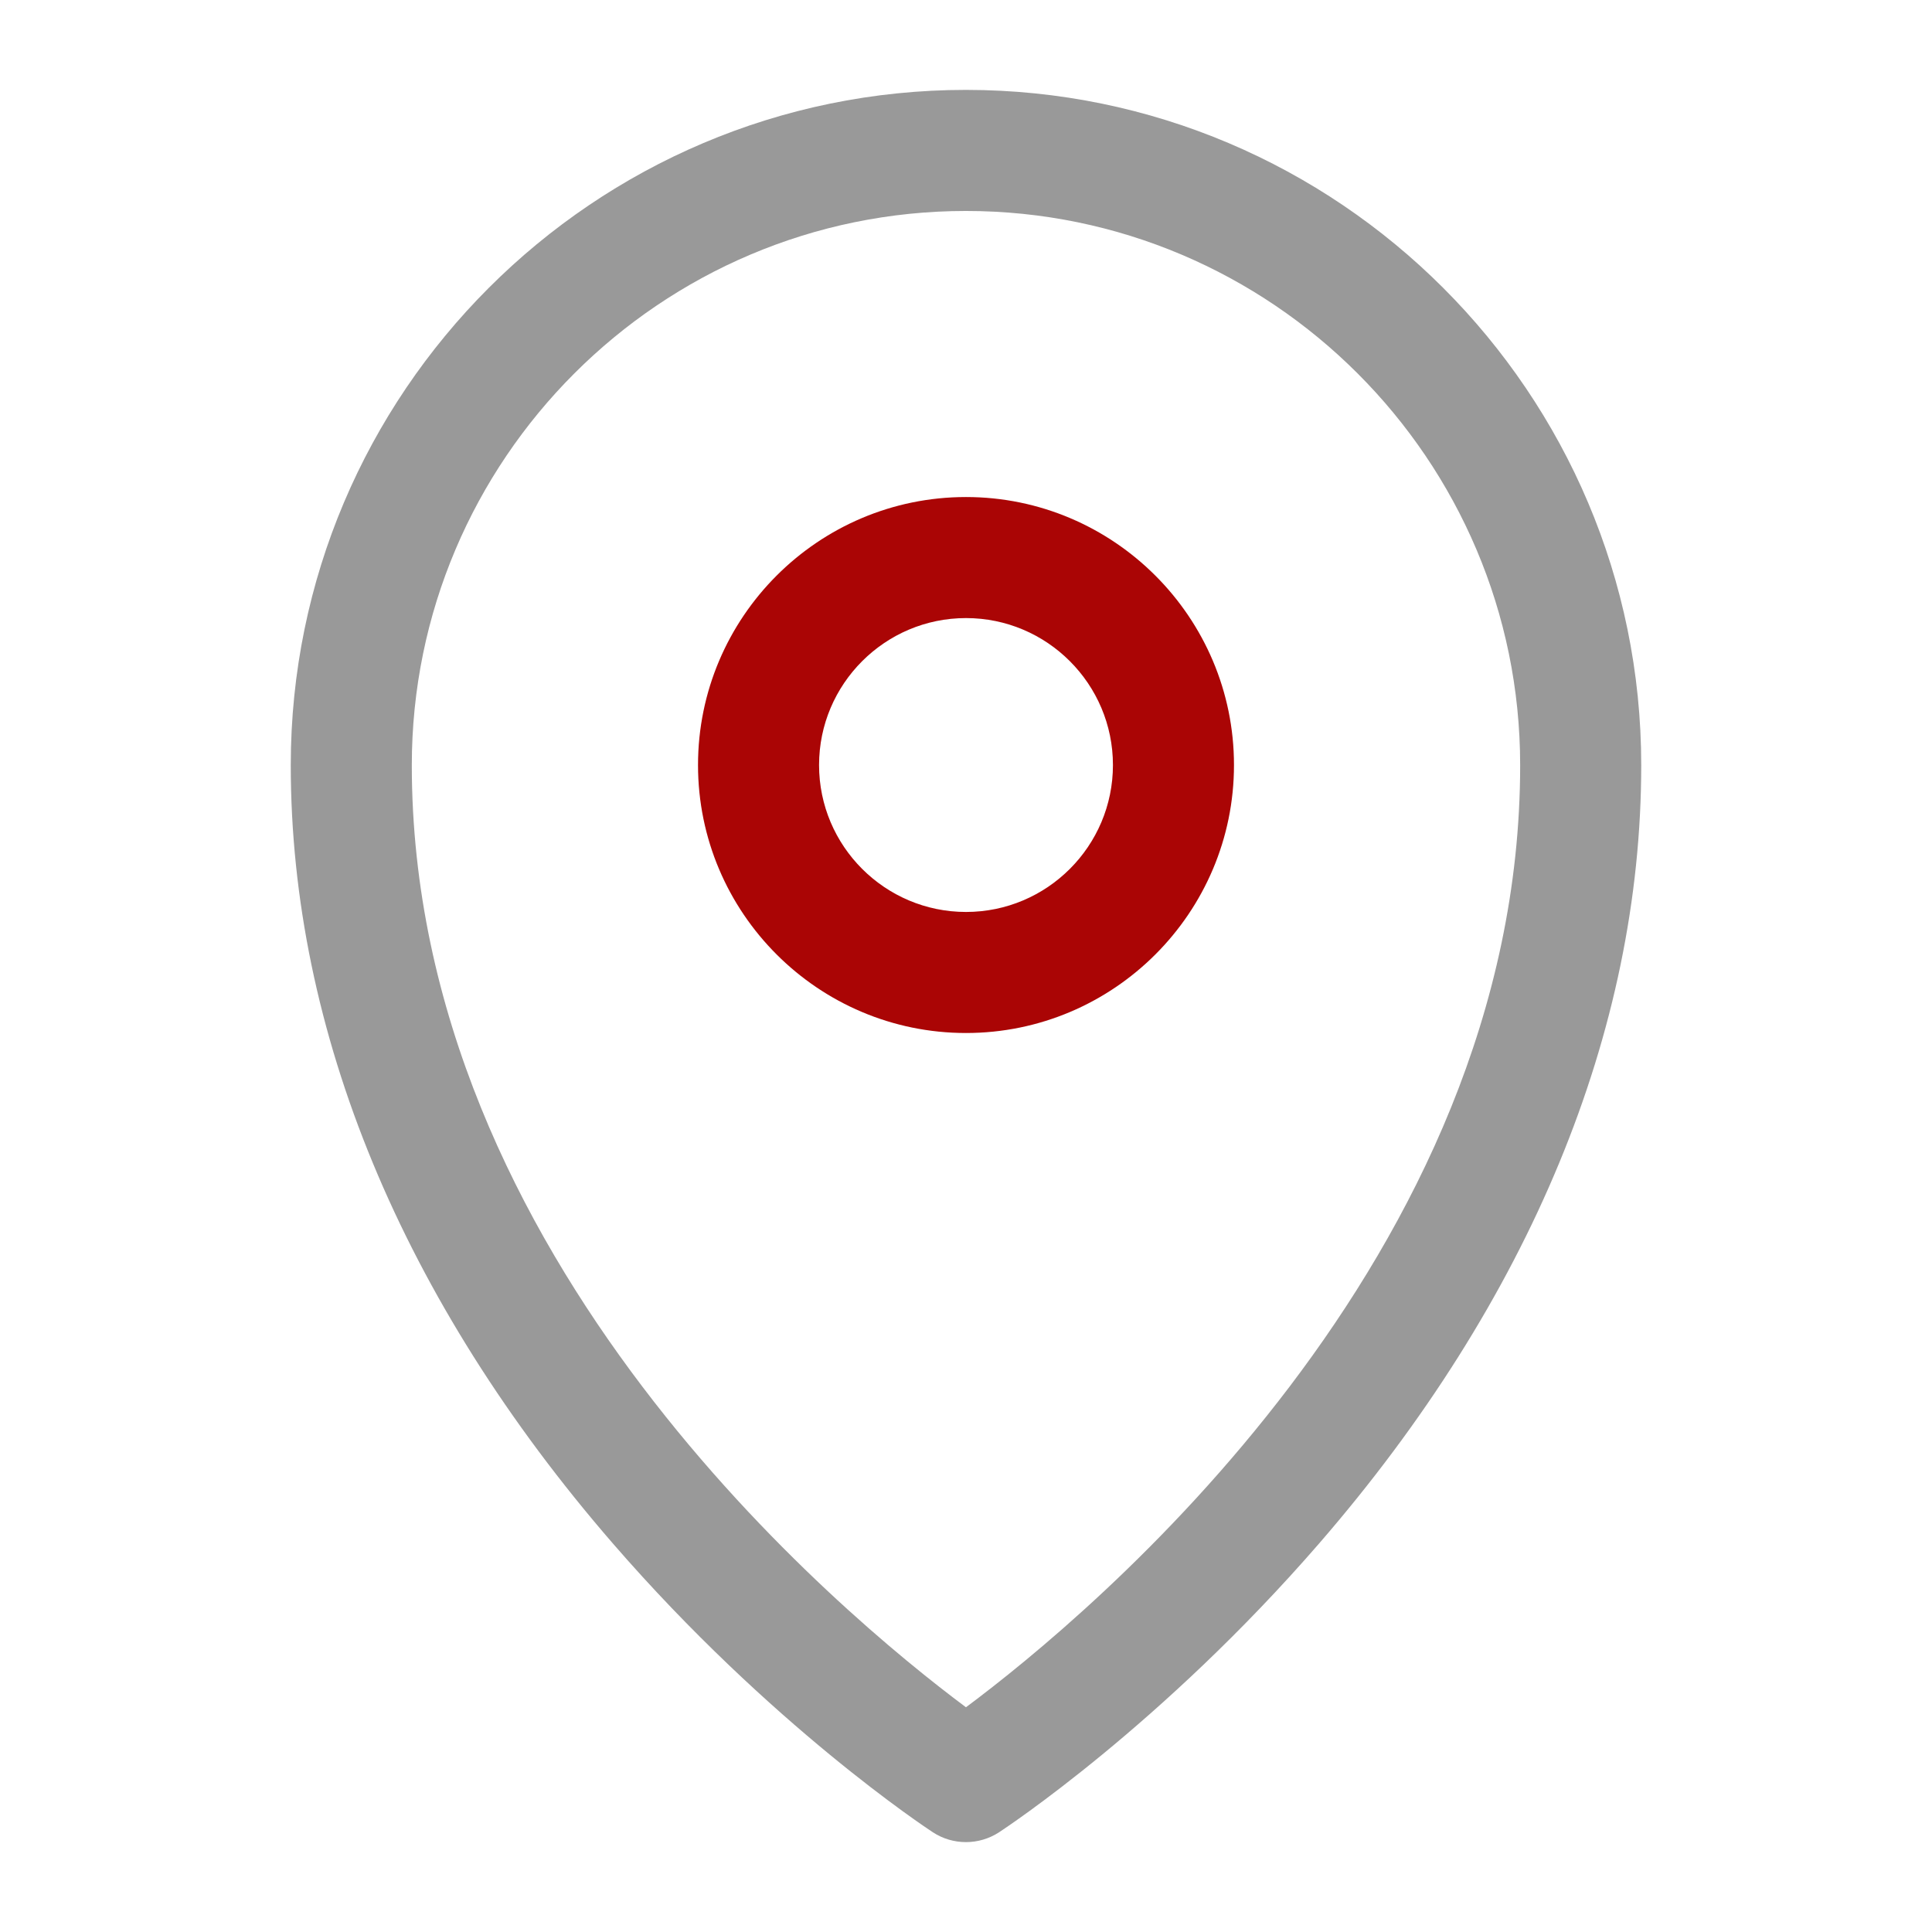 <?xml version="1.0" encoding="UTF-8"?><svg id="d" xmlns="http://www.w3.org/2000/svg" viewBox="0 0 55.13 55.13"><path d="M27.564,2.565c-10.624,0-19.267,8.644-19.267,19.27,0,7.592,3.179,15.272,9.192,22.209,4.492,5.182,8.943,8.117,9.13,8.24,.287,.188,.616,.281,.945,.281s.658-.094,.945-.281c.187-.123,4.639-3.058,9.131-8.239,6.014-6.938,9.193-14.617,9.193-22.21,0-10.625-8.644-19.27-19.269-19.27Zm0,46.152c-3.544-2.641-15.813-12.803-15.813-26.882,0-8.721,7.093-15.815,15.813-15.815s15.814,7.095,15.814,15.815c0,14.079-12.27,24.242-15.814,26.882Z" fill="#999"/><path d="M27.565,14.183c-4.217,0-7.647,3.431-7.647,7.648s3.431,7.646,7.647,7.646,7.647-3.43,7.647-7.646-3.431-7.648-7.647-7.648Zm0,11.84c-2.312,0-4.193-1.88-4.193-4.192s1.881-4.194,4.193-4.194,4.193,1.881,4.193,4.194-1.881,4.192-4.193,4.192Z" fill="#aa0505"/></svg>